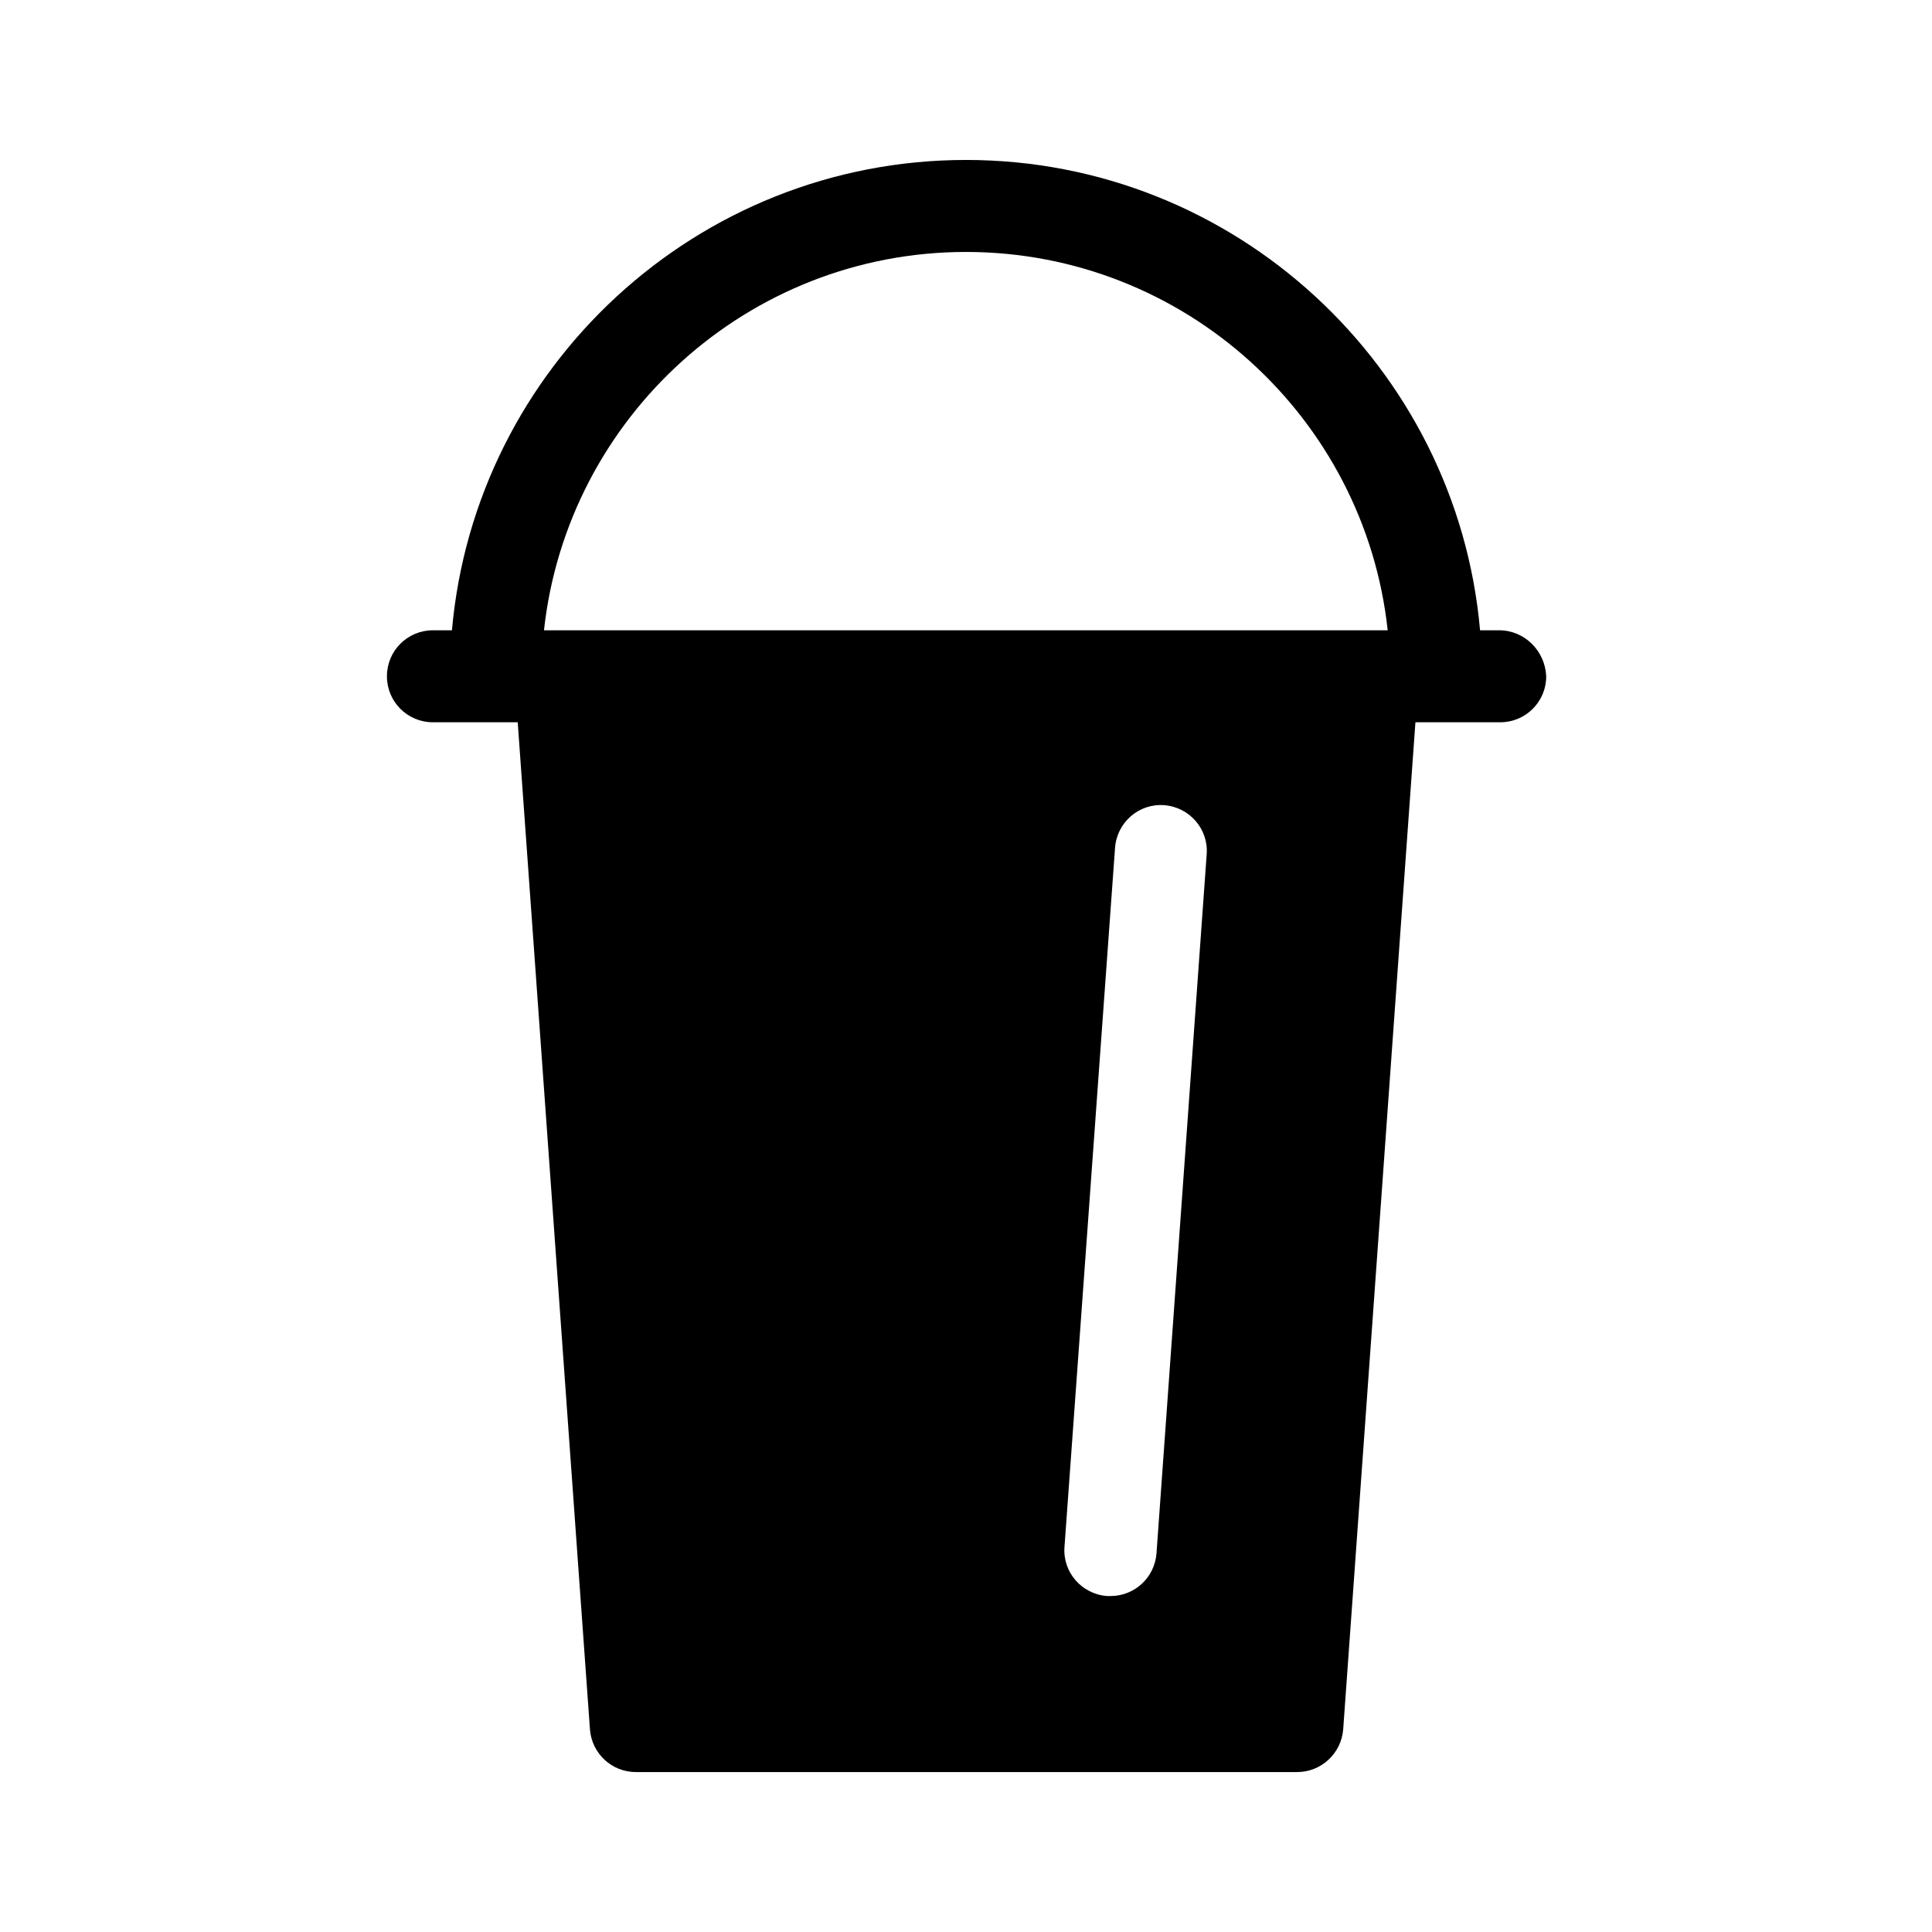 <?xml version="1.0" encoding="UTF-8"?>
<!-- The Best Svg Icon site in the world: iconSvg.co, Visit us! https://iconsvg.co -->
<svg fill="#000000" width="800px" height="800px" version="1.1" viewBox="144 144 512 512" xmlns="http://www.w3.org/2000/svg">
 <path d="m541.27 311.03h-5.039c-6.144-69.73-64.887-124.64-136.23-124.64s-130.09 54.914-136.23 124.64h-5.039c-6.75 0-12.191 5.441-12.191 12.191s5.441 12.191 12.191 12.191h22.469l19.145 266.92c0.504 6.348 5.742 11.285 12.191 11.285h175.23c6.348 0 11.688-4.938 12.191-11.285l19.145-266.92h22.469c6.75 0 12.191-5.441 12.191-12.191-0.301-6.75-5.738-12.191-12.492-12.191zm-141.27-100.26c57.836 0 105.7 43.934 111.75 100.26h-223.59c6.144-56.328 54.004-100.26 111.84-100.26zm50.48 344.91c-0.504 6.449-5.844 11.285-12.191 11.285h-0.906c-6.75-0.504-11.789-6.348-11.285-13l13.402-185.3c0.504-6.75 6.348-11.789 13-11.285 6.75 0.504 11.789 6.348 11.285 13z"/>
</svg>